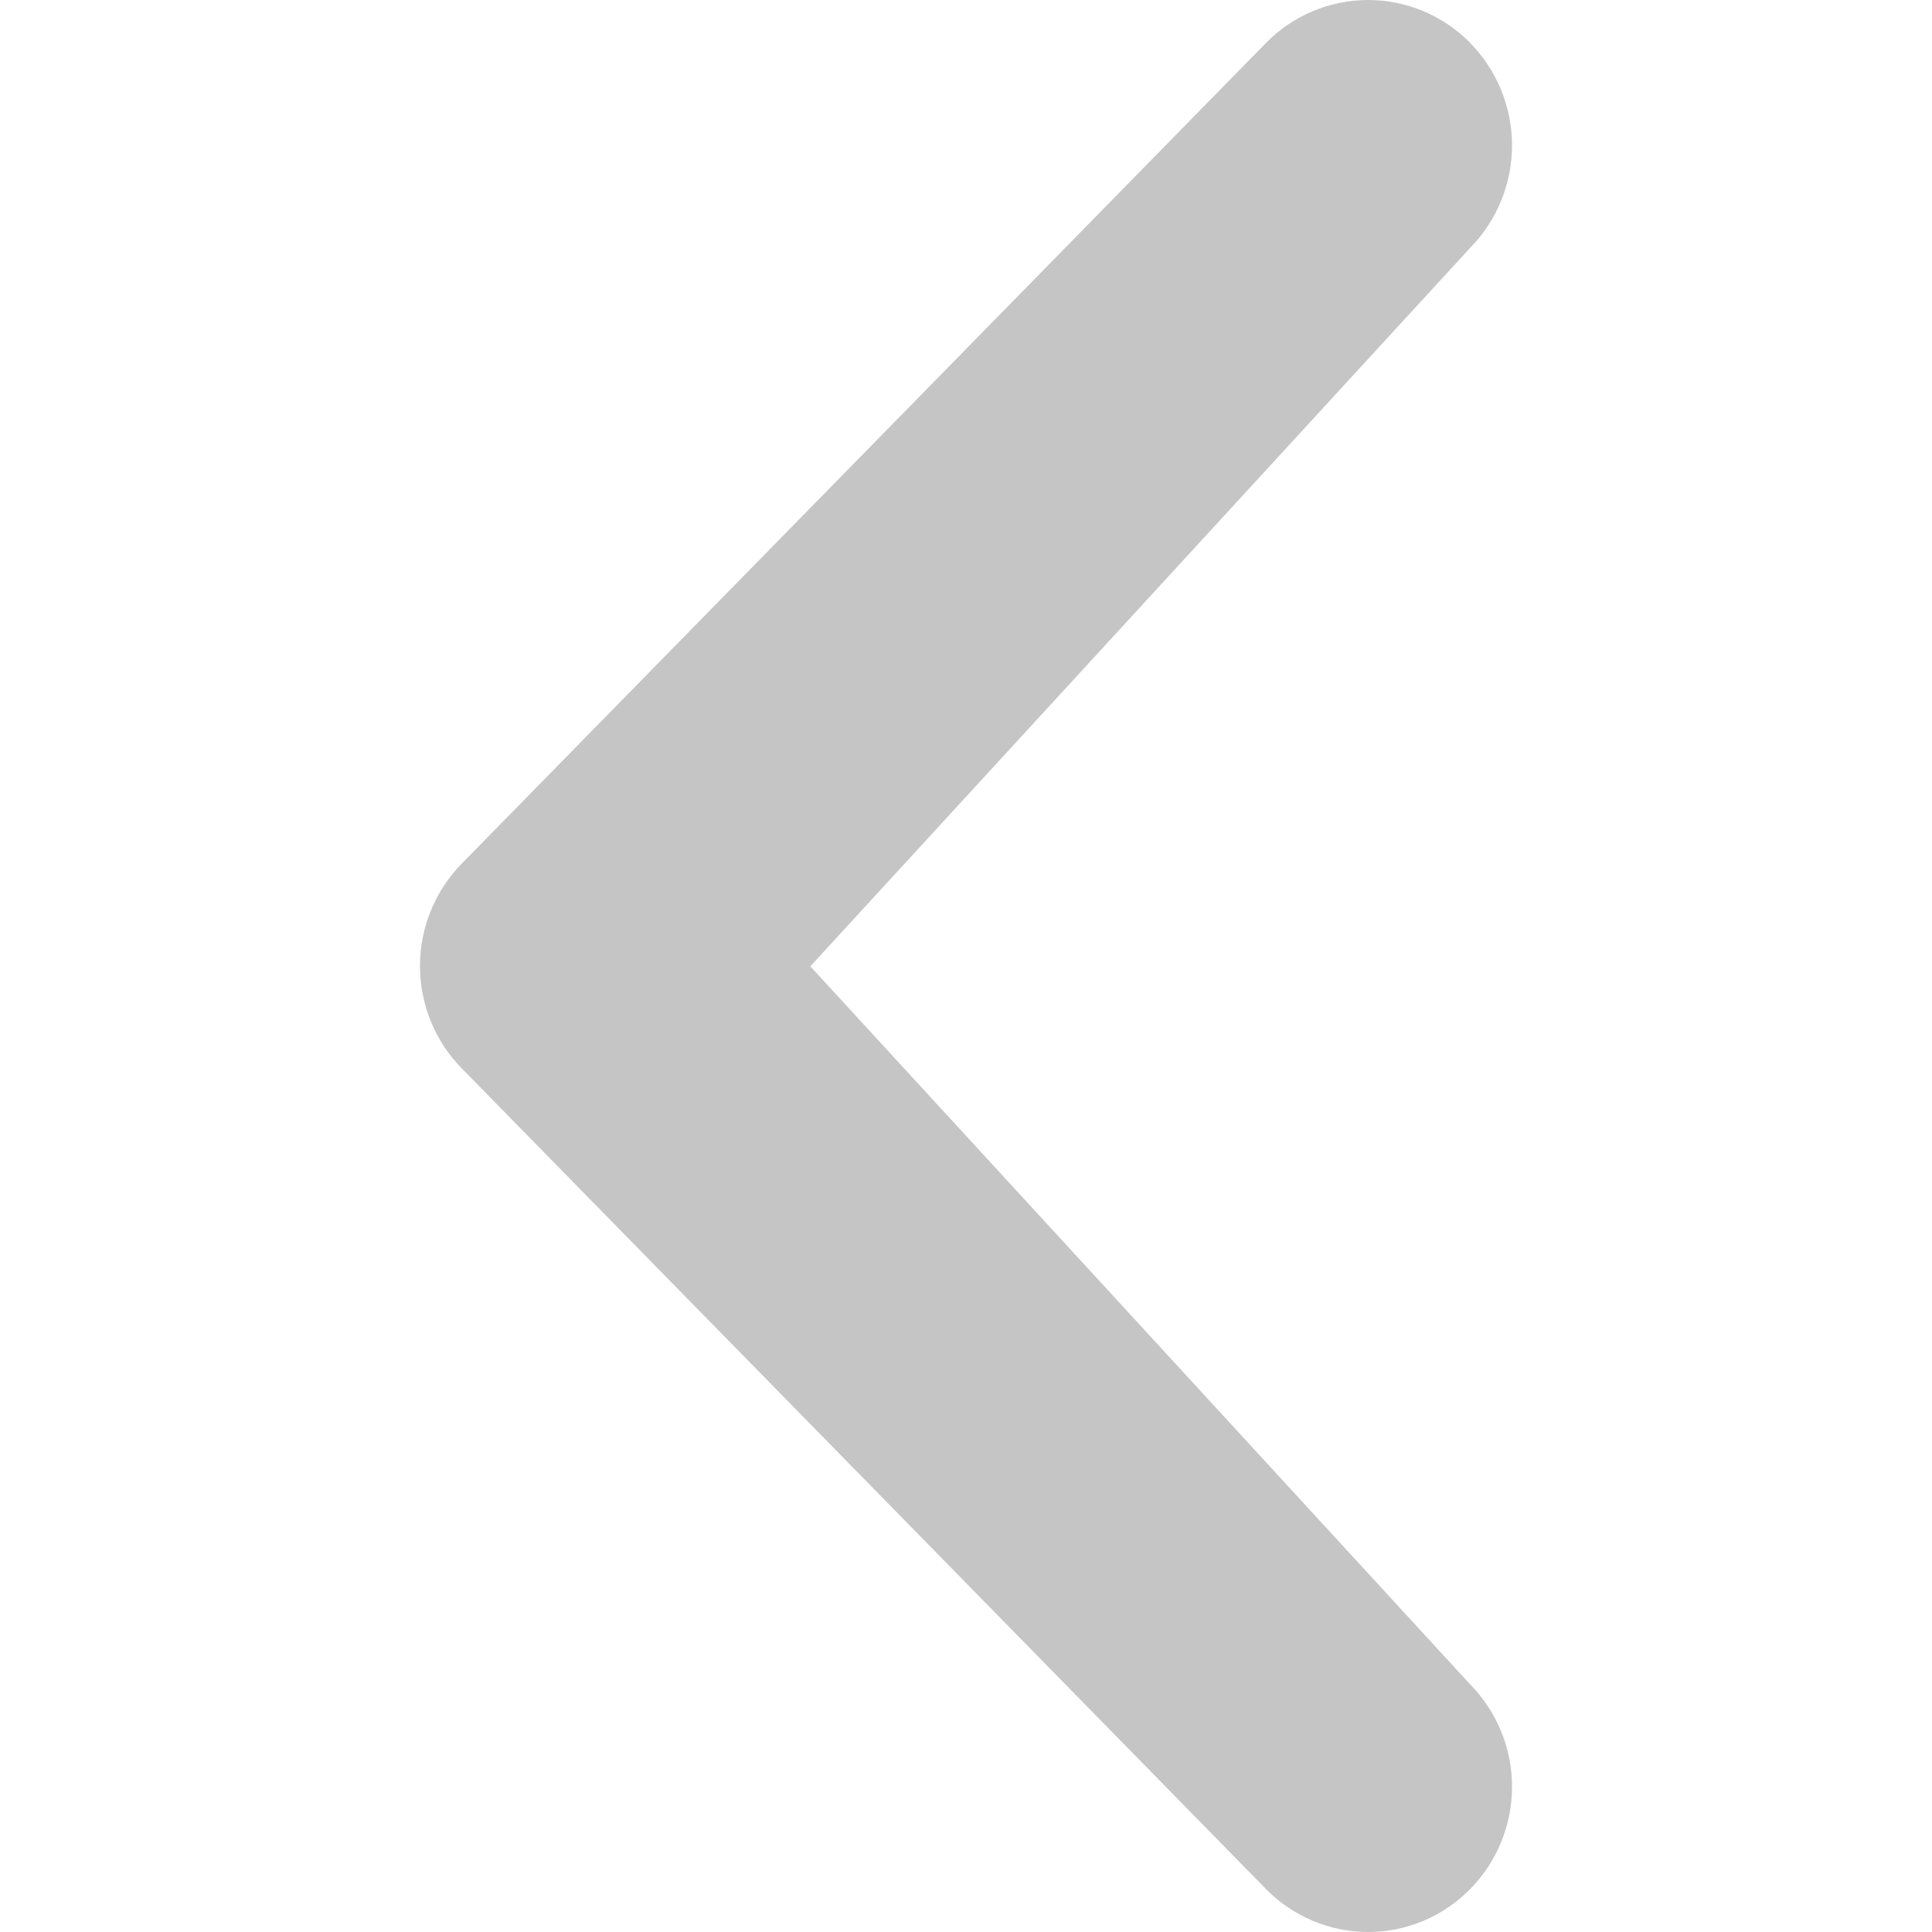 <svg width="24" height="24" viewBox="0 0 24 24" fill="none" xmlns="http://www.w3.org/2000/svg">
<path d="M18.259 20.92C18.595 21.259 18.783 21.718 18.783 22.195C18.783 22.673 18.595 23.131 18.259 23.471C18.094 23.638 17.897 23.771 17.68 23.862C17.463 23.953 17.23 24 16.995 24C16.76 24 16.527 23.953 16.31 23.862C16.093 23.771 15.896 23.638 15.731 23.471L5.741 13.277C5.405 12.937 5.217 12.478 5.217 12C5.217 11.522 5.405 11.063 5.741 10.723L15.731 0.529C15.896 0.362 16.093 0.228 16.31 0.138C16.527 0.047 16.76 -5.77608e-07 16.995 -5.74803e-07C17.23 -5.71998e-07 17.463 0.047 17.68 0.138C17.897 0.228 18.094 0.362 18.259 0.529C18.594 0.869 18.783 1.328 18.783 1.806C18.783 2.284 18.594 2.743 18.259 3.083L10.066 12.004L18.259 20.92Z" fill="#707070" fill-opacity="0.4"/>
</svg>
